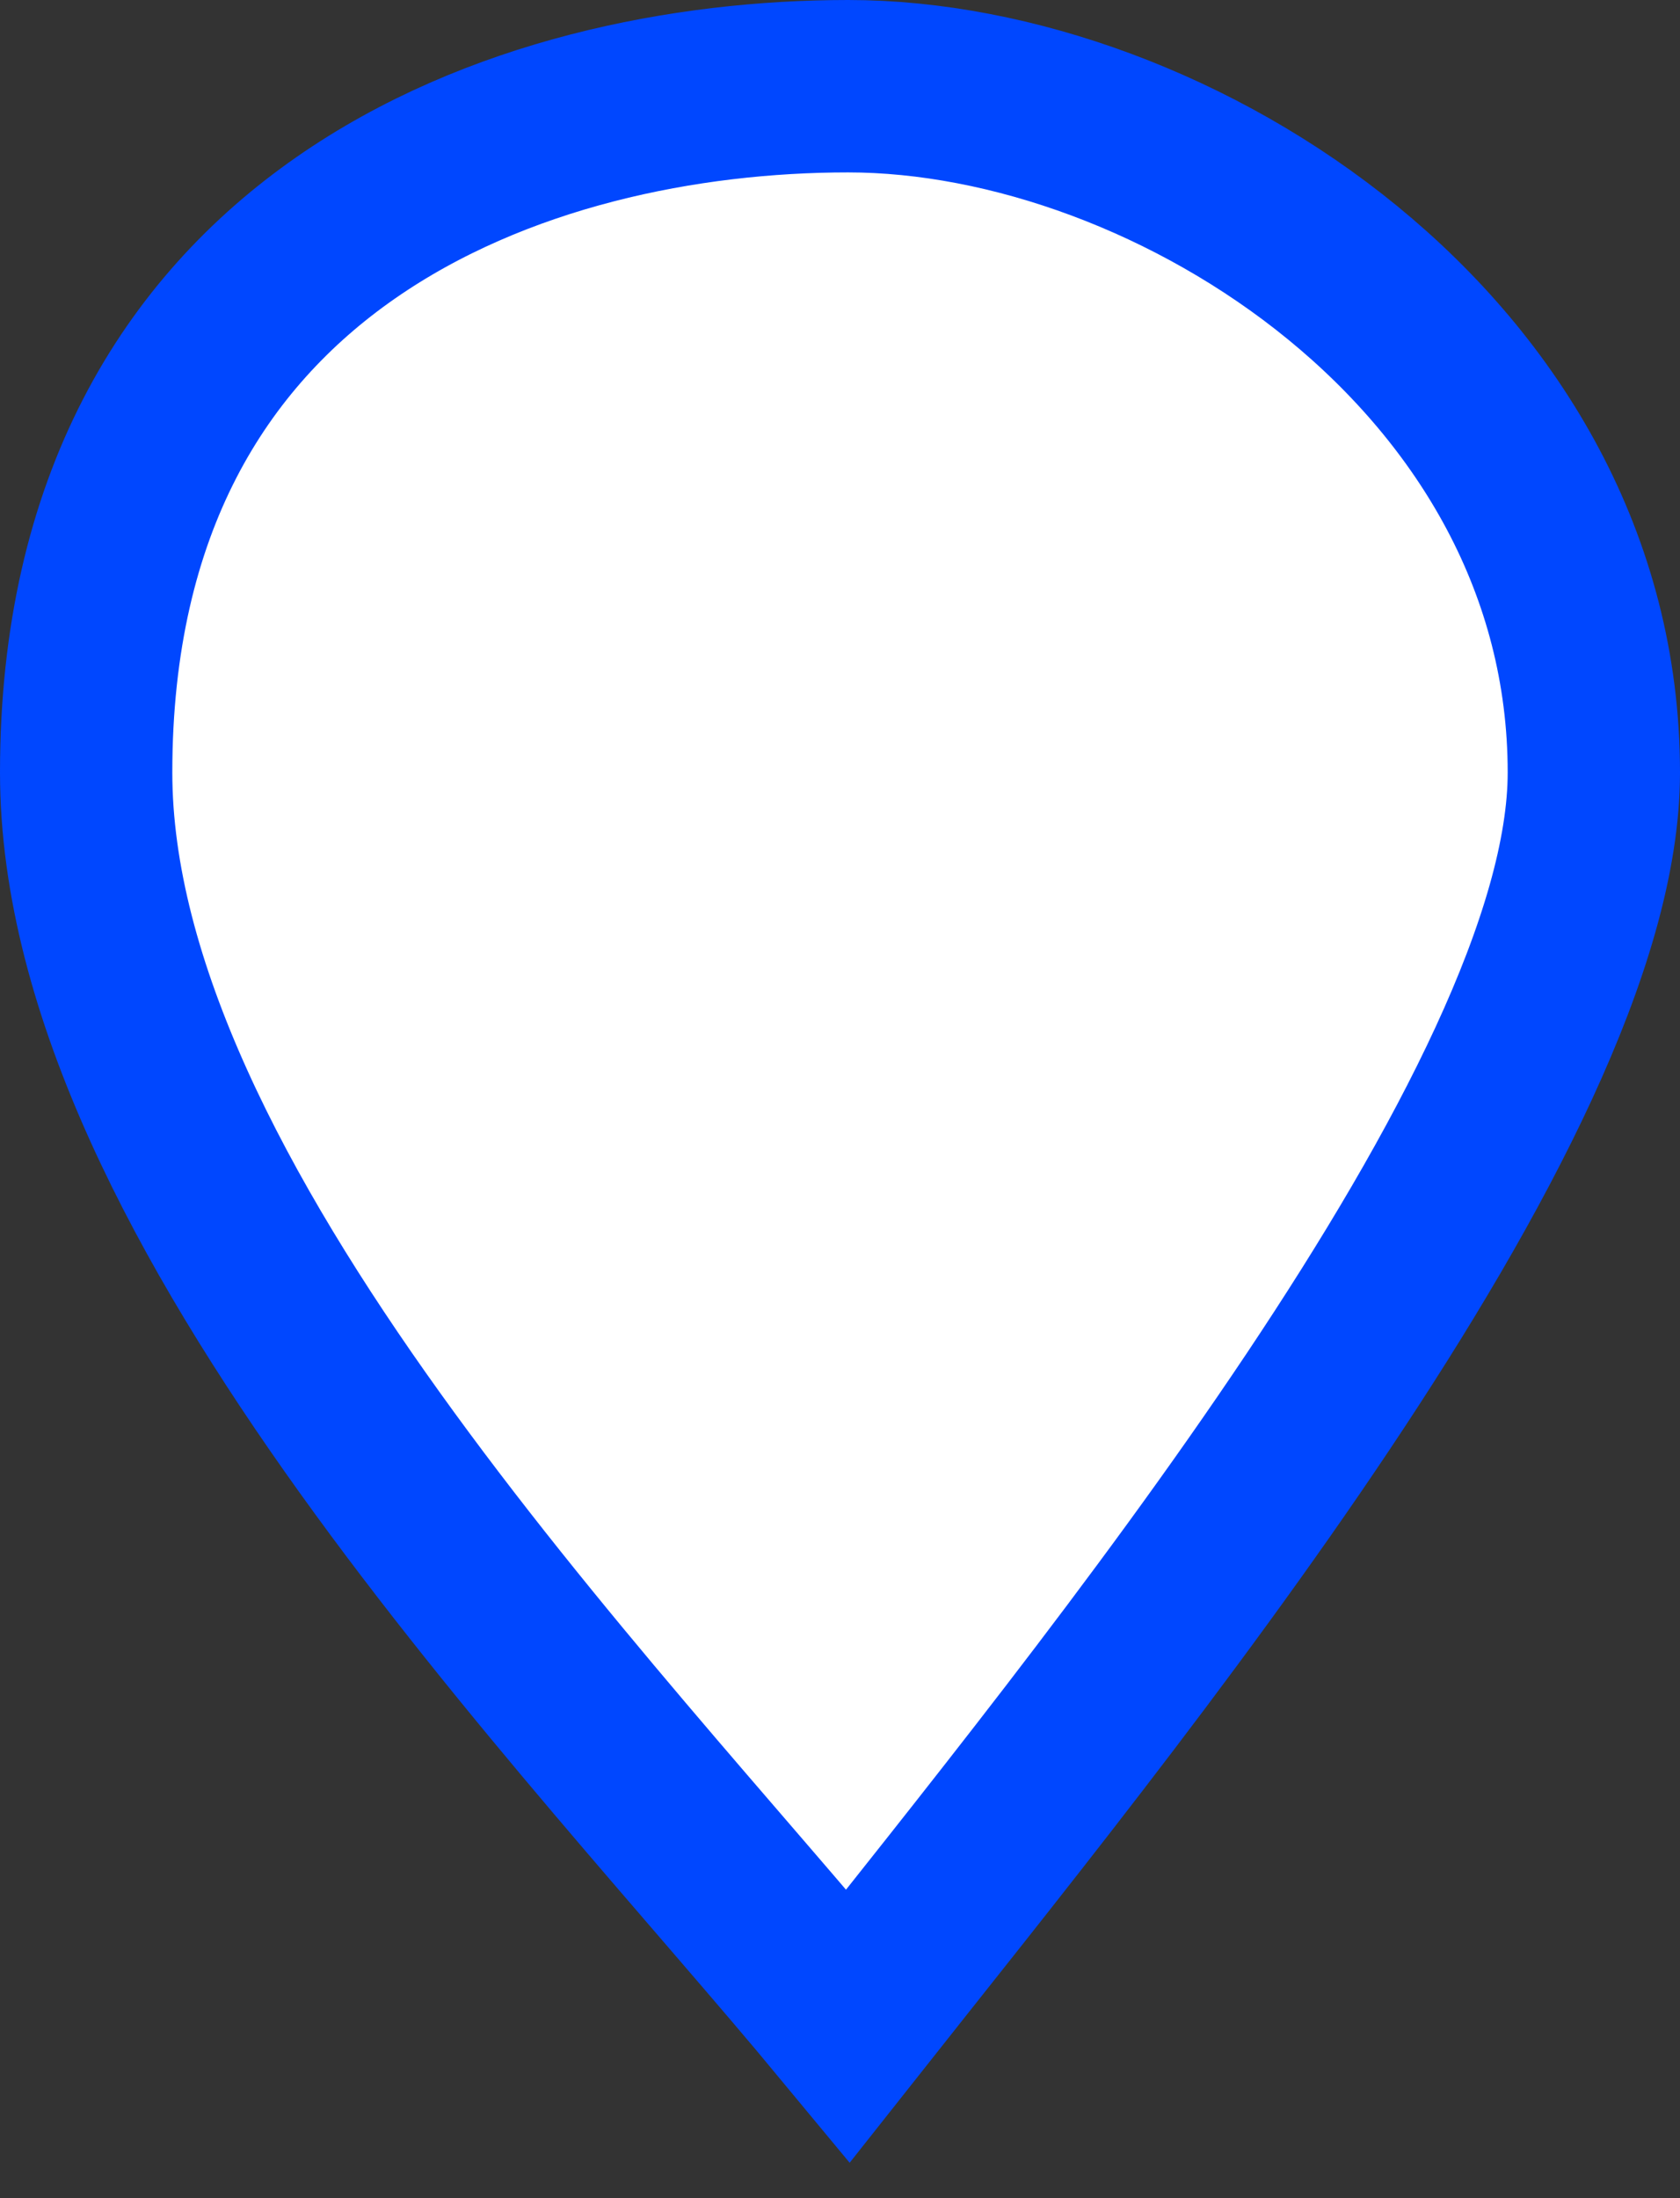 <svg width="39" height="51" viewBox="0 0 39 51" fill="none" xmlns="http://www.w3.org/2000/svg">
<rect x="0" y="0" width="39" height="51" fill="#333333" stroke="none"/>
<path d="M2 17.923C2 27.892 13.667 39.731 19.688 47C25.71 39.385 37 25.677 37 17.923C37 8.231 27.215 2 19.688 2C12.161 2 2 5.462 2 17.923Z" fill="white" stroke="#0047FF" stroke-width="4"/>
</svg>

